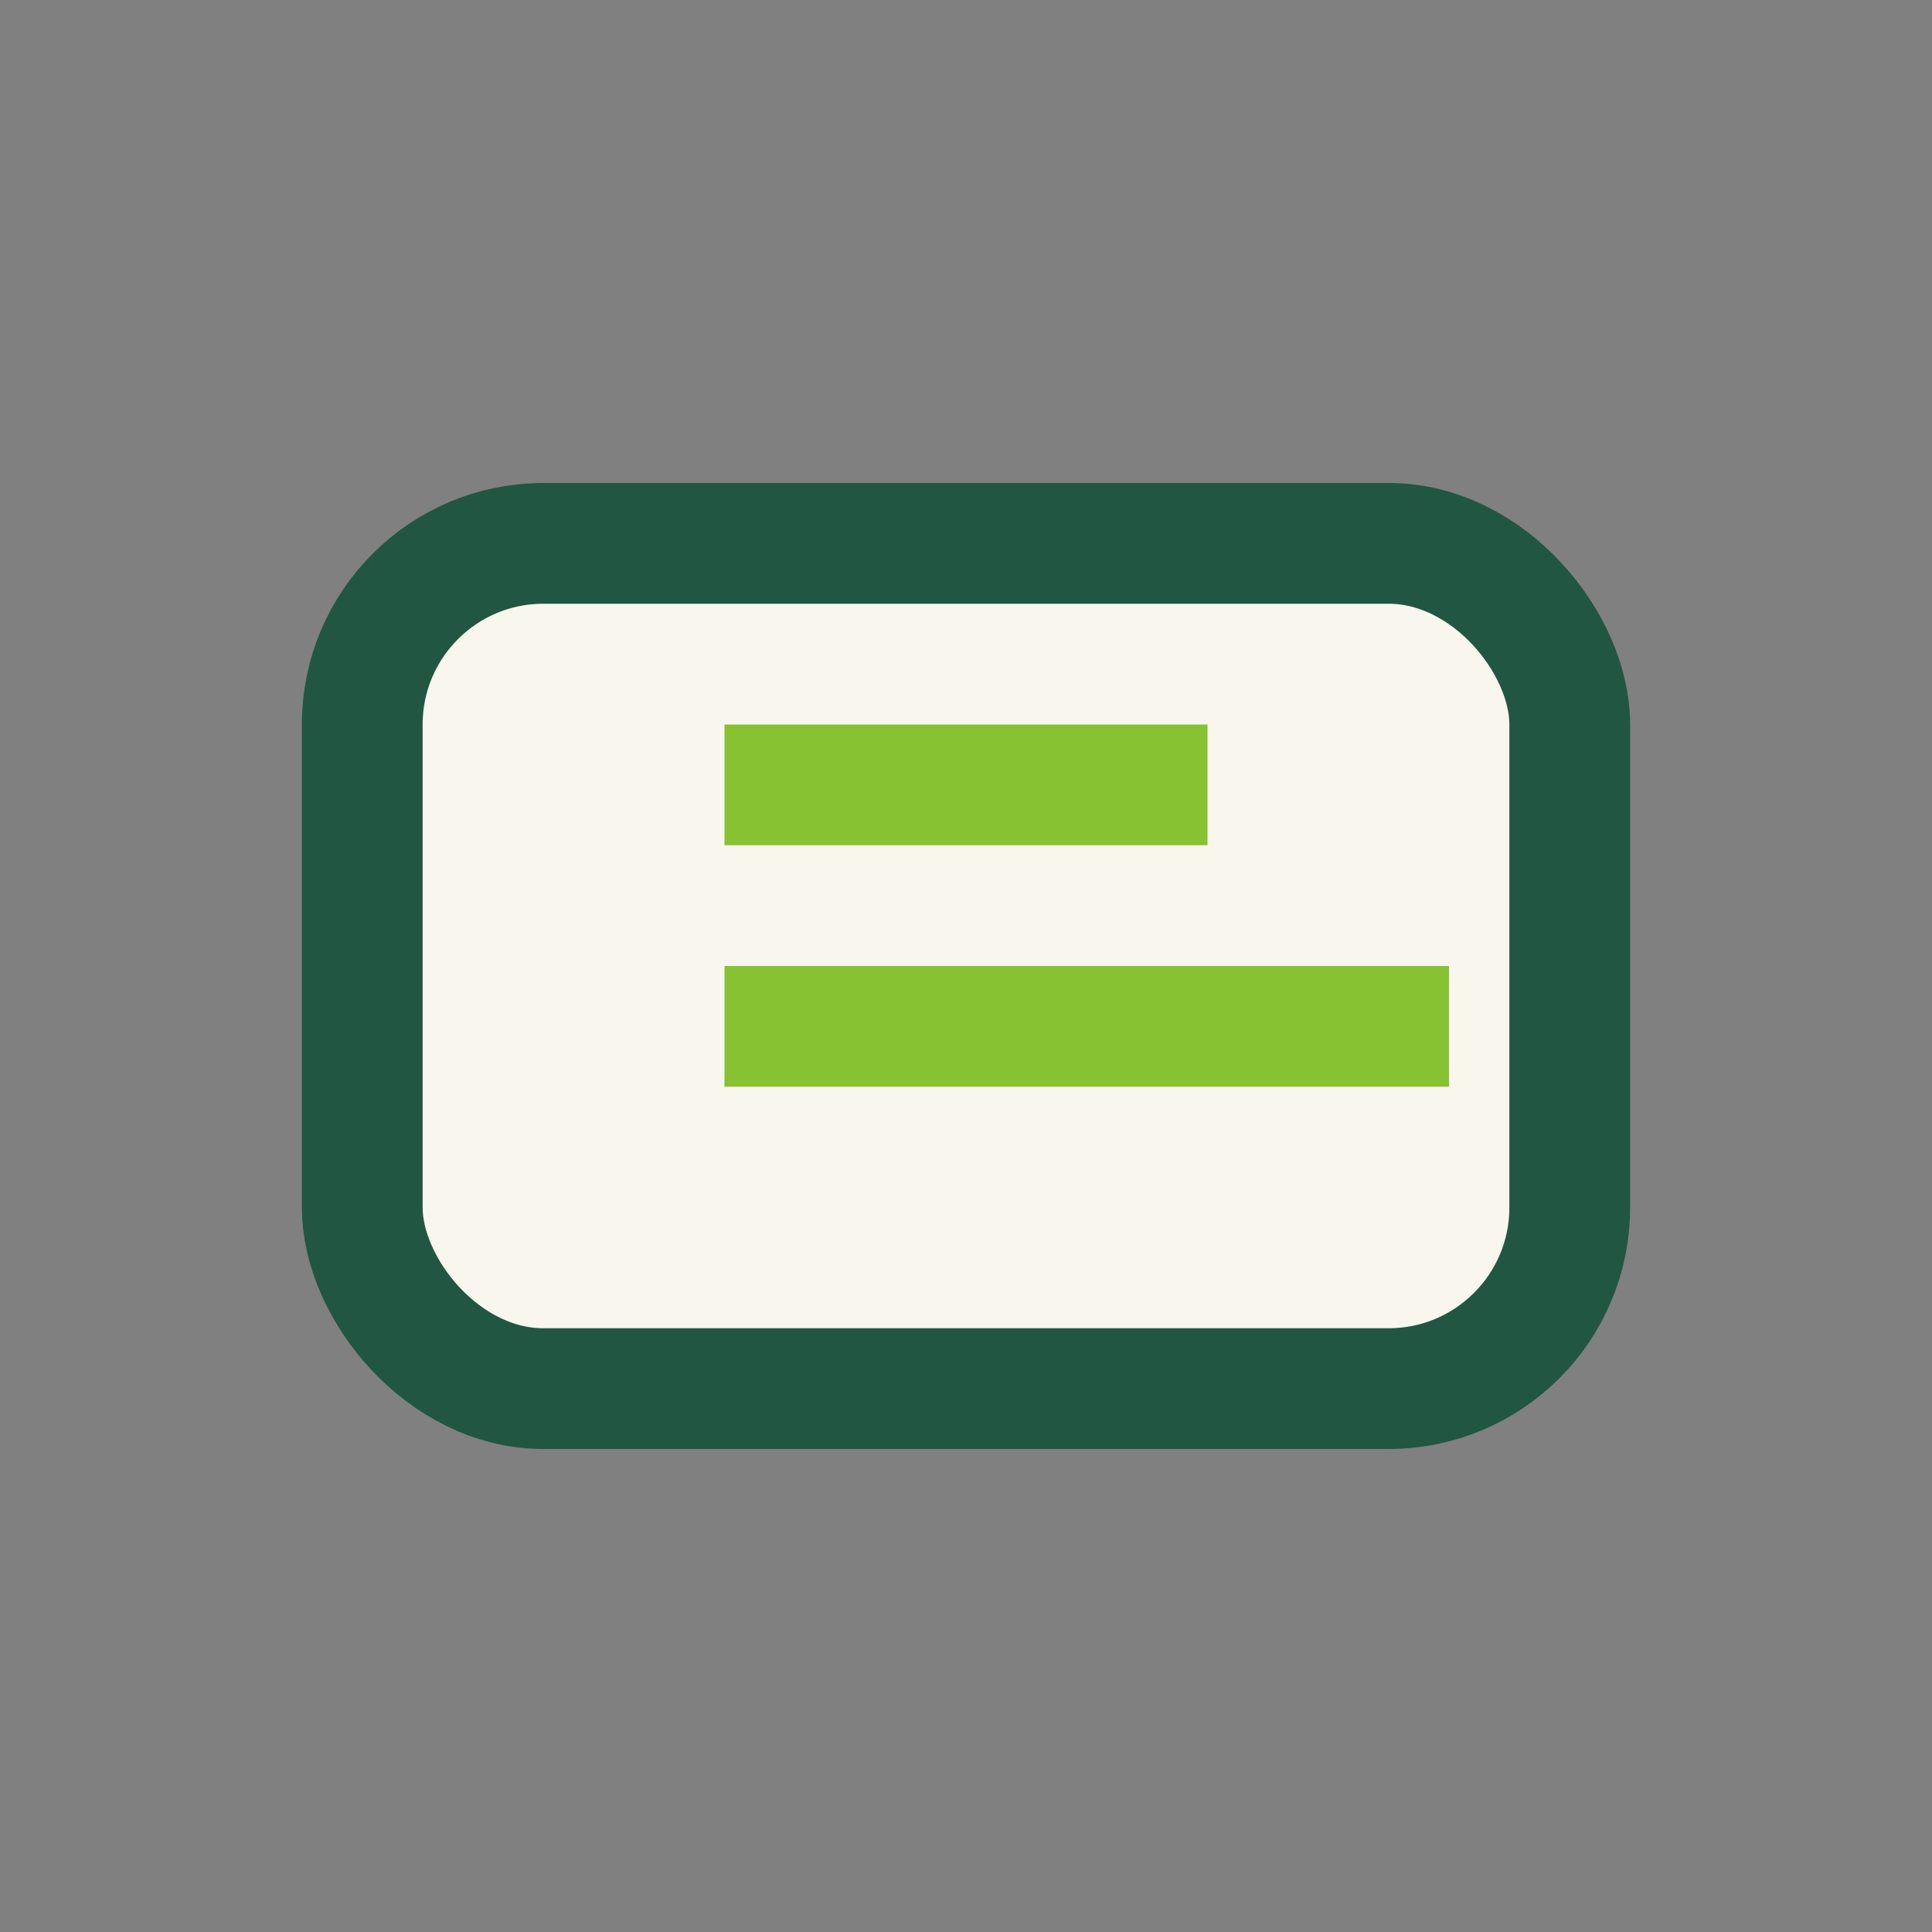 <?xml version="1.0" encoding="UTF-8"?>
<svg xmlns="http://www.w3.org/2000/svg" width="32" height="32" viewBox="0 0 32 32"><rect x="0" y="0" width="32" height="32" fill="#808080" stroke="none"/><rect x="6" y="9" width="20" height="14" rx="3" fill="#F9F6EE" stroke="#215642" stroke-width="2"/><path d="M12 13h8m-8 4h12" stroke="#86C232" stroke-width="2"/></svg>